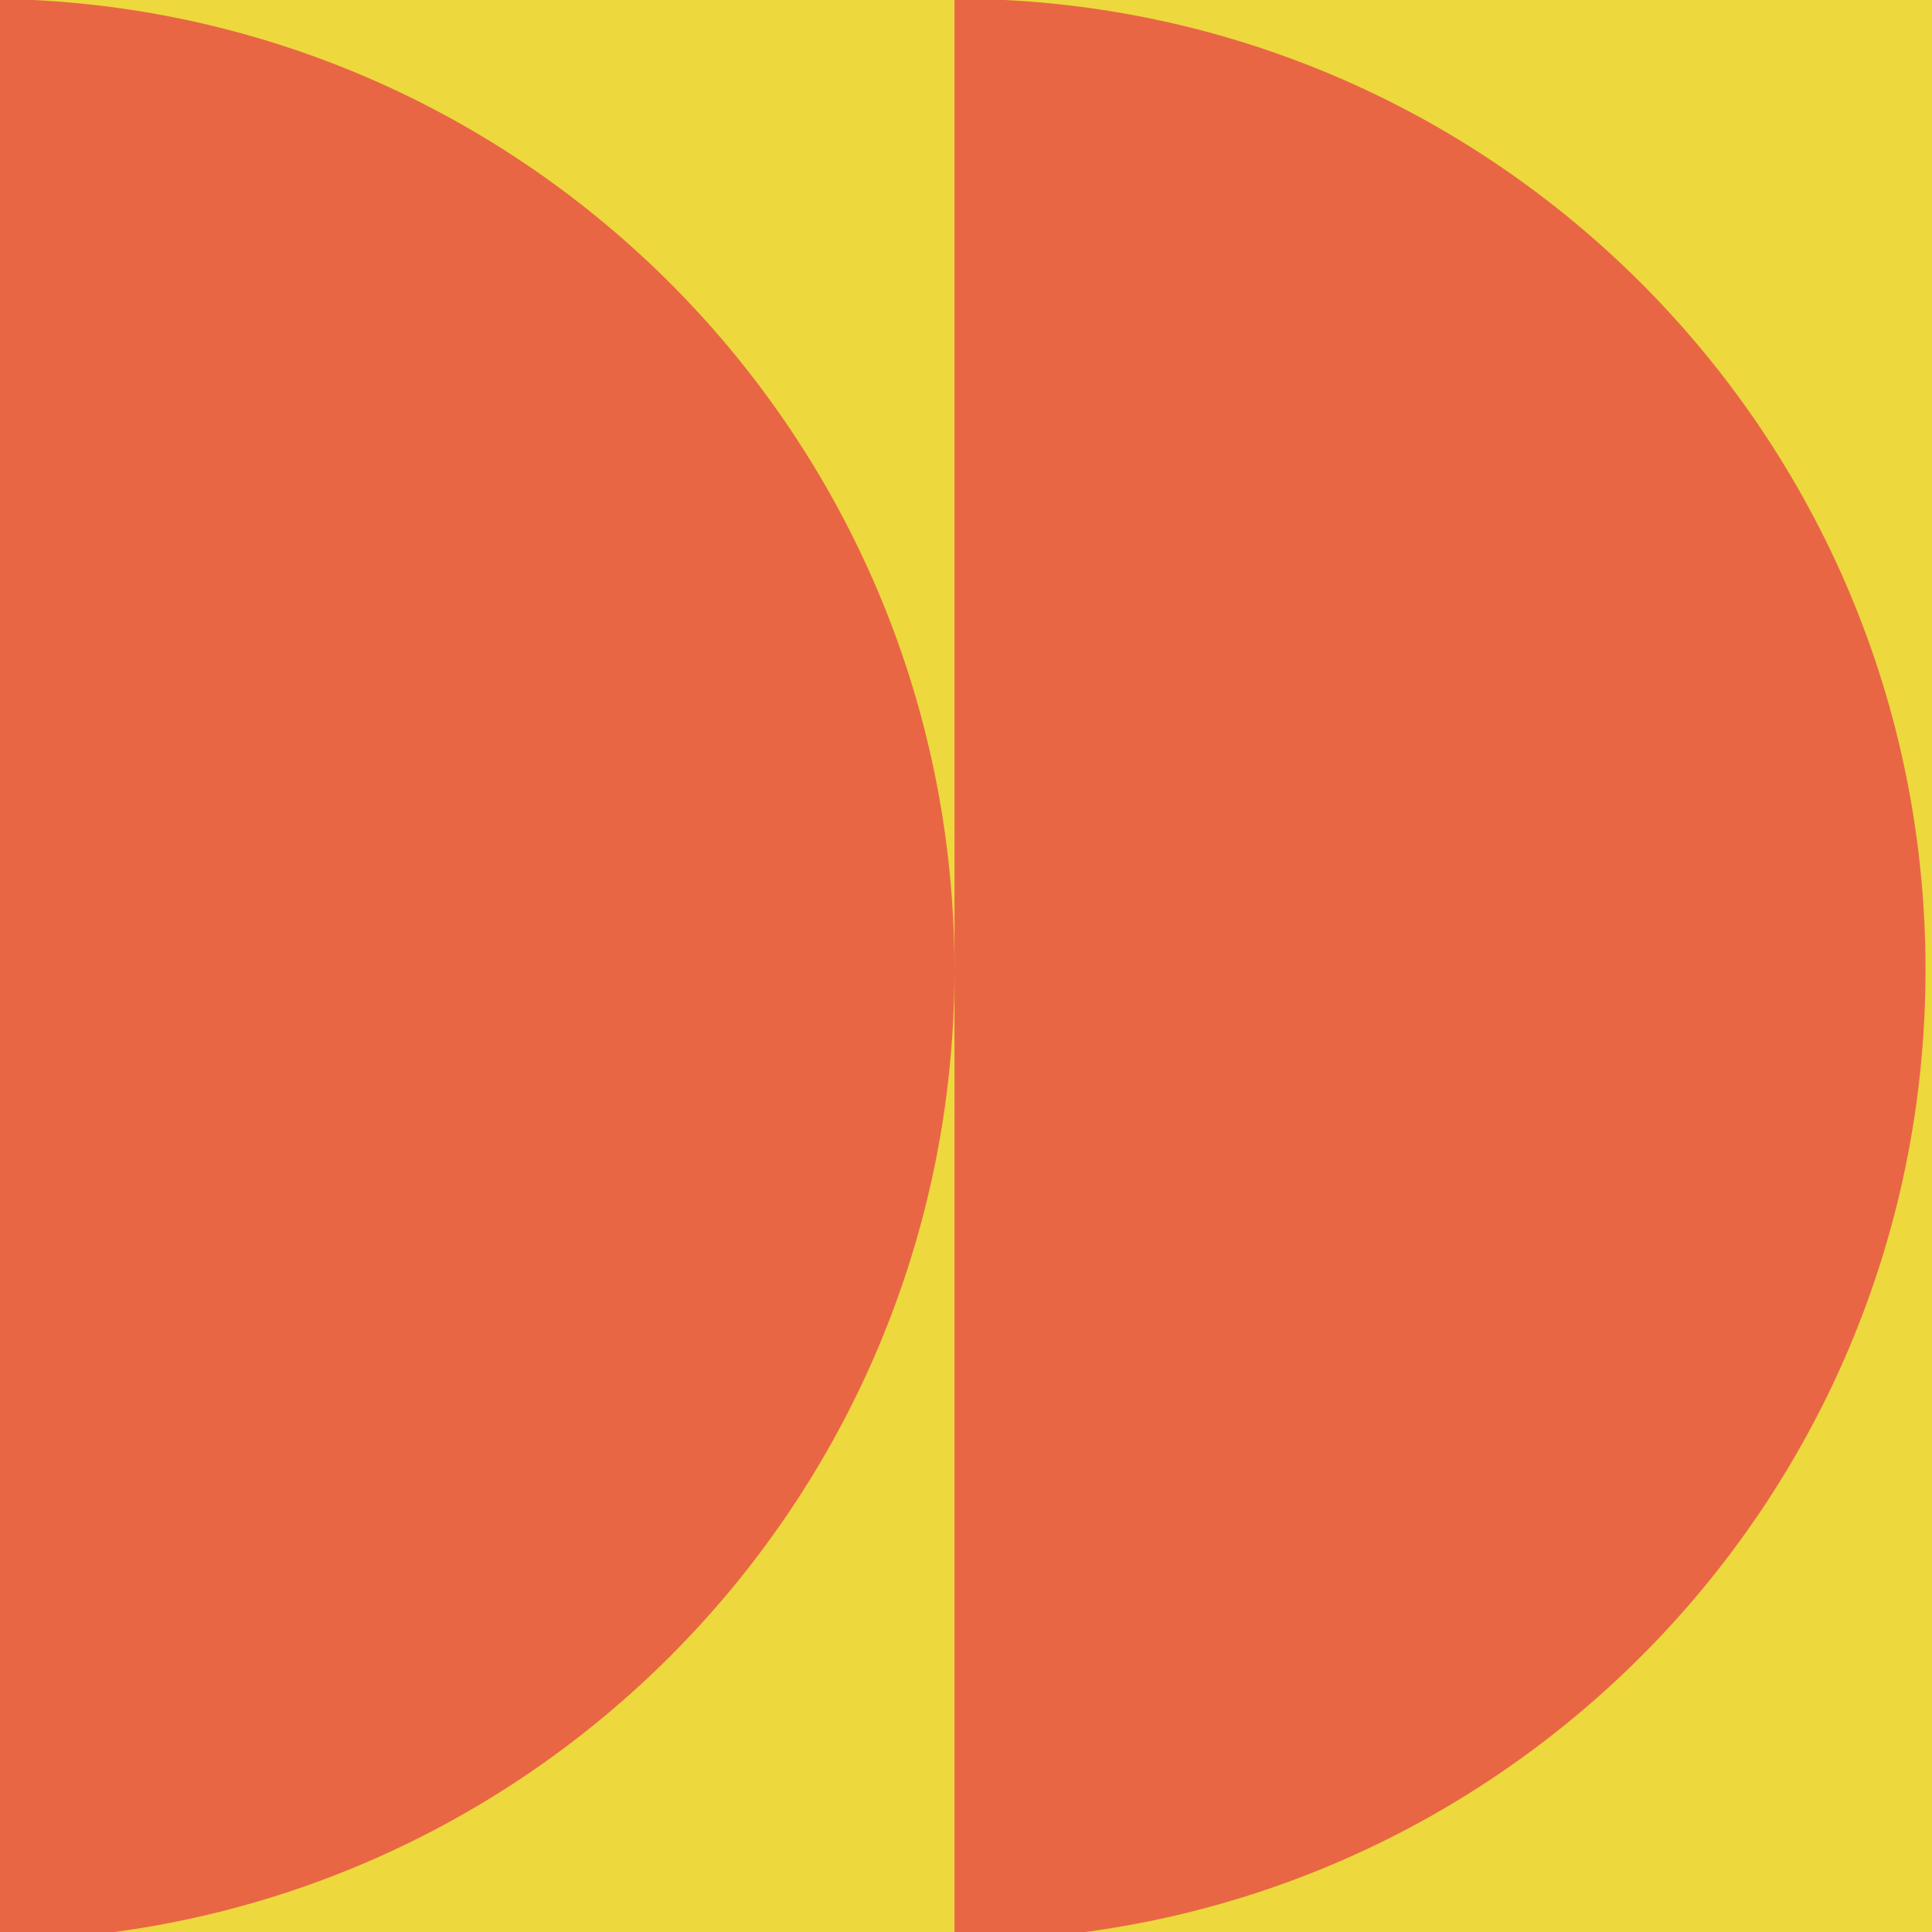 <svg width="128" height="128" viewBox="0 0 128 128" fill="none" xmlns="http://www.w3.org/2000/svg">
<g clip-path="url(#clip0_1235_3266)">
<rect width="128" height="128" fill="#EDD83D"/>
<path fill-rule="evenodd" clip-rule="evenodd" d="M127.57 128.581V192.914H-65.43V128.581H127.57ZM-1.096 -0.086C34.078 -0.086 62.66 28.144 63.228 63.184L63.237 64.247L63.228 65.311C62.66 100.351 34.078 128.581 -1.096 128.581C-36.626 128.581 -65.43 99.777 -65.43 64.247C-65.43 28.717 -36.626 -0.086 -1.096 -0.086ZM63.237 -0.086C98.768 -0.086 127.57 28.716 127.57 64.247C127.57 99.779 98.768 128.581 63.237 128.581V64.247V-0.086Z" fill="#E96645"/>
</g>
<defs>
<clipPath id="clip0_1235_3266">
<rect width="128" height="128" fill="white"/>
</clipPath>
</defs>
</svg>
